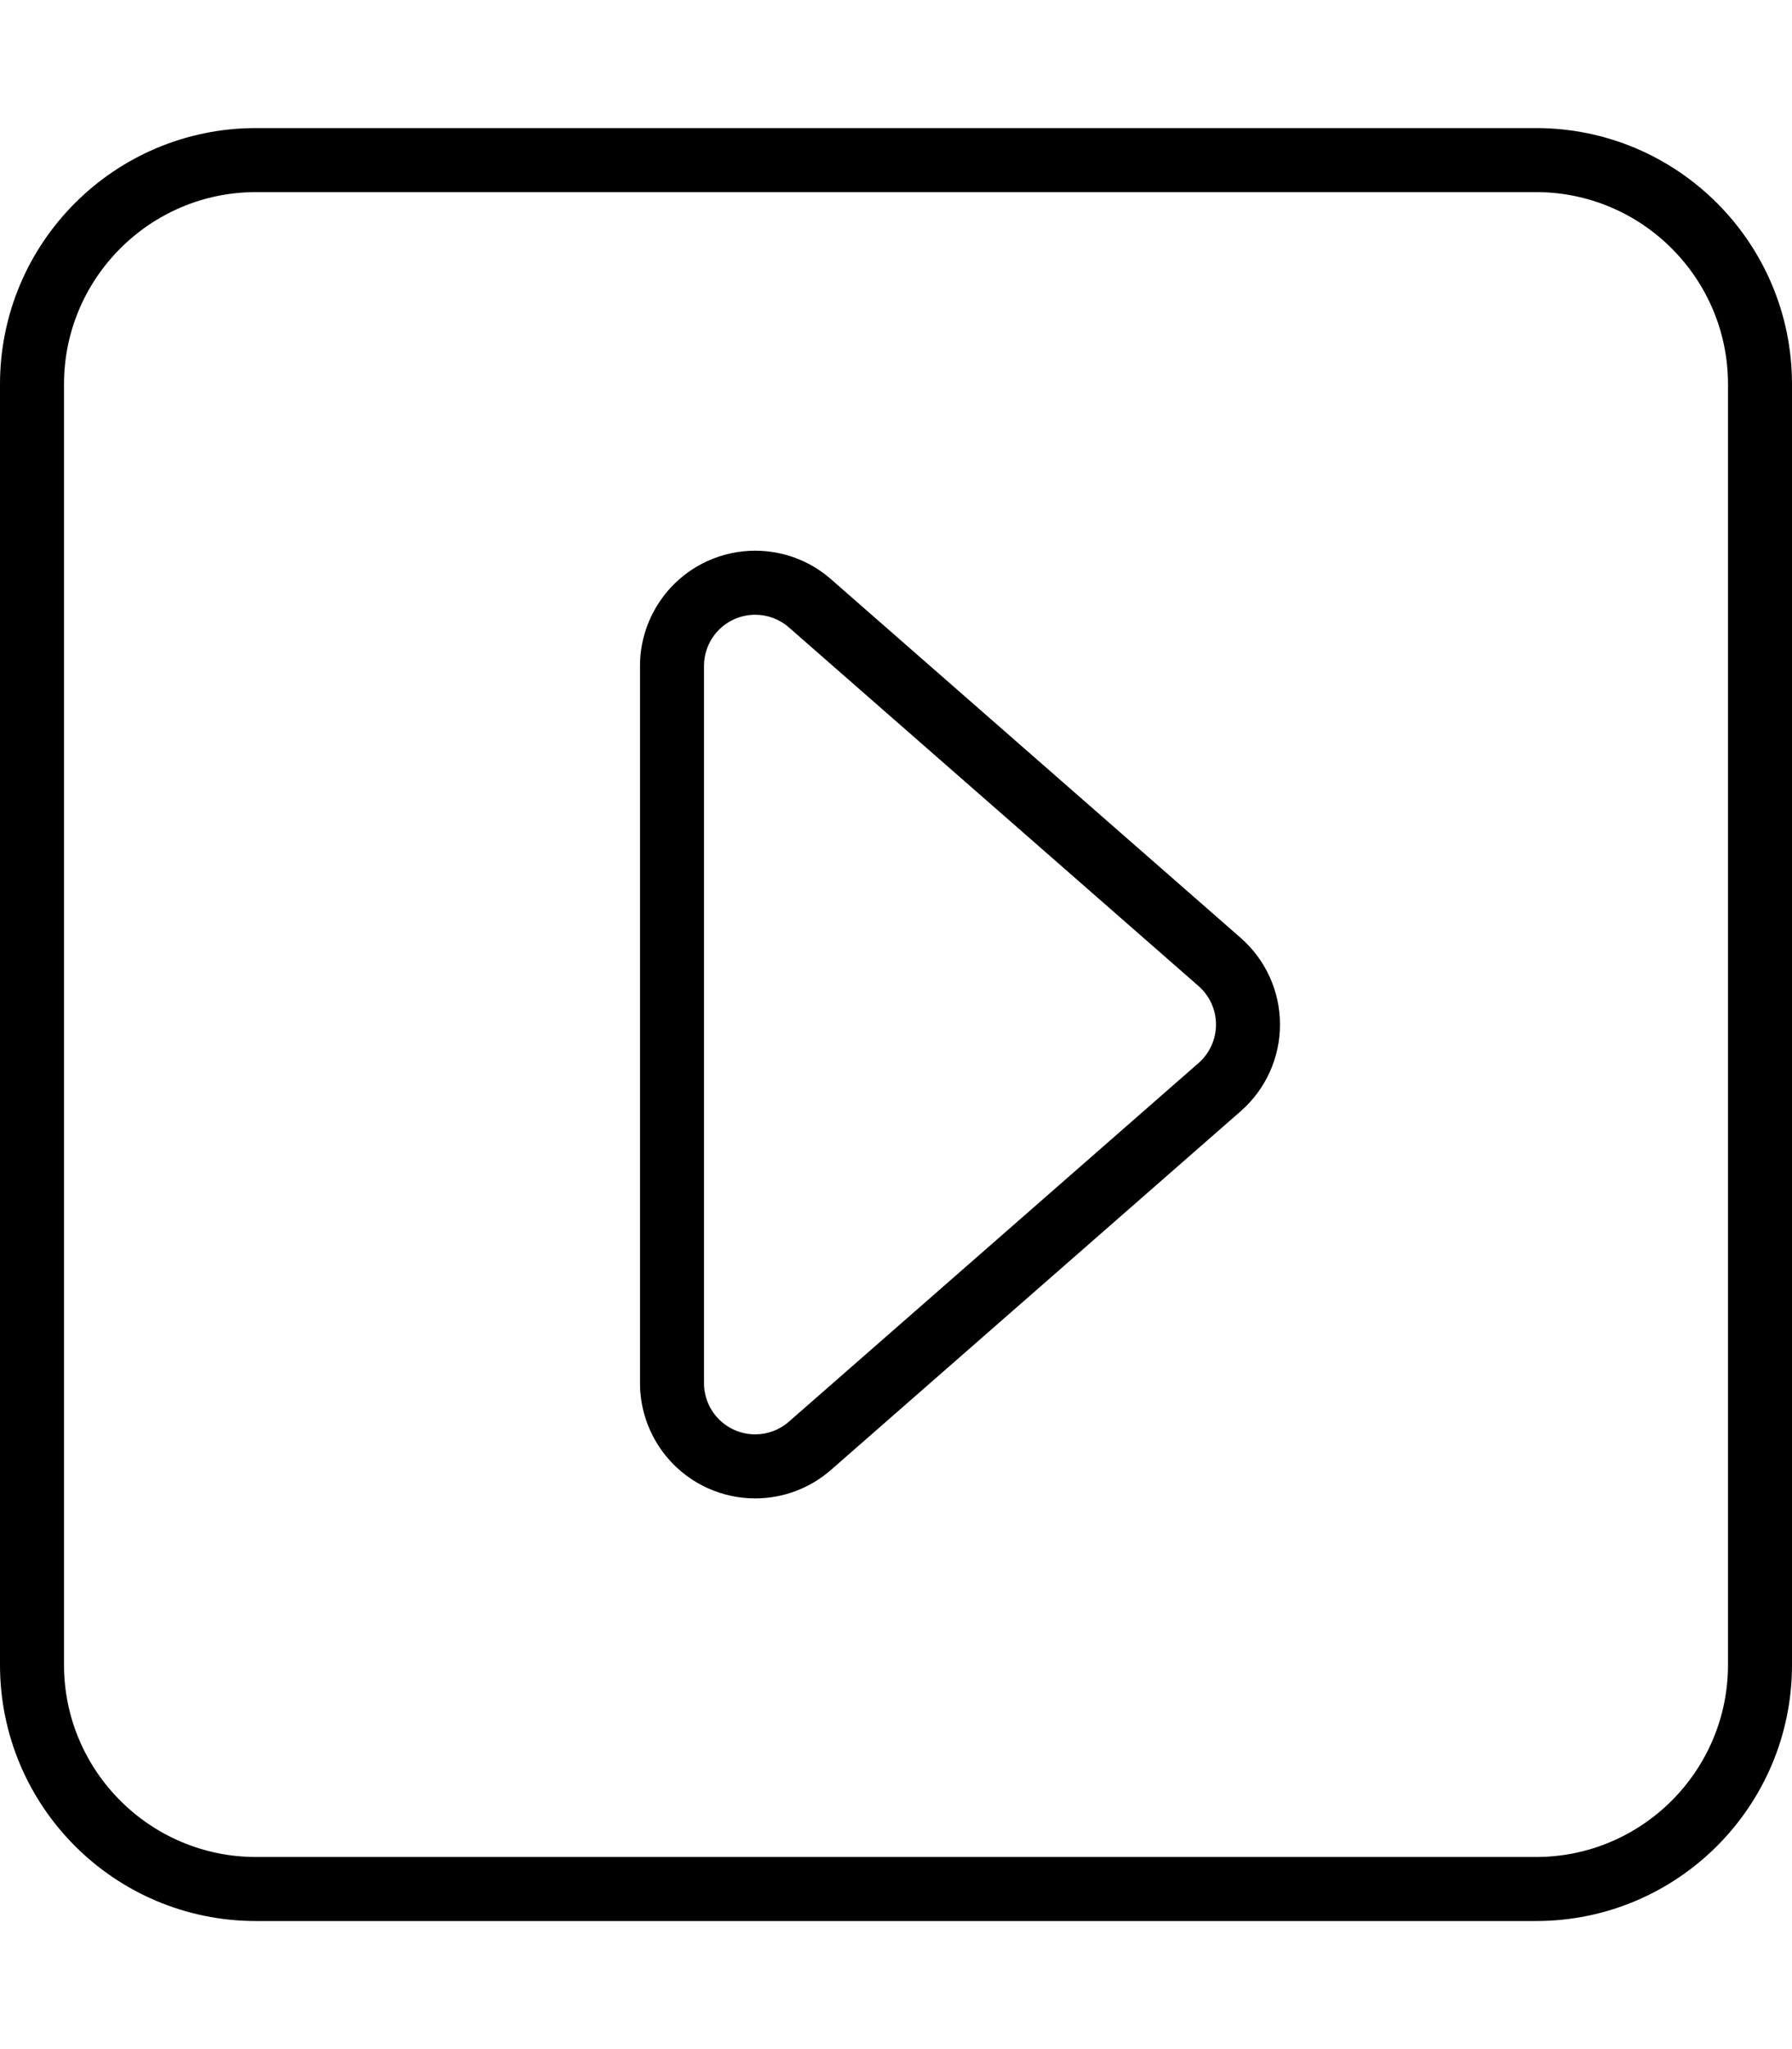 <svg xmlns="http://www.w3.org/2000/svg" viewBox="0 0 448 512"><!-- Font Awesome Pro 6.0.0-alpha2 by @fontawesome - https://fontawesome.com License - https://fontawesome.com/license (Commercial License) --><path d="M384 32H64C28.652 32 0 60.654 0 96V416C0 451.346 28.652 480 64 480H384C419.344 480 448 451.346 448 416V96C448 60.654 419.344 32 384 32ZM432 416C432 442.467 410.469 464 384 464H64C37.531 464 16 442.467 16 416V96C16 69.533 37.531 48 64 48H384C410.469 48 432 69.533 432 96V416ZM207.758 144.734C202.551 140.146 195.805 137.602 188.805 137.602C184.668 137.602 180.656 138.469 176.891 140.18C166.629 144.834 160 155.125 160 166.4V345.6C160 356.873 166.629 367.166 176.891 371.82C180.66 373.531 184.668 374.398 188.805 374.398C195.805 374.398 202.555 371.854 207.797 367.232L310.16 277.666C316.41 272.207 320 264.307 320 256S316.41 239.793 310.152 234.326L207.758 144.734ZM299.625 265.625L197.227 355.225C194.852 357.314 191.844 358.398 188.805 358.398C187.008 358.398 185.199 358.02 183.5 357.25C178.926 355.174 176 350.625 176 345.6V166.4C176 161.375 178.926 156.824 183.5 154.75C185.199 153.979 187.008 153.602 188.805 153.602C191.844 153.602 194.852 154.684 197.227 156.775L299.625 246.375C302.398 248.799 304 252.299 304 256C304 259.699 302.398 263.199 299.625 265.625Z"/></svg>